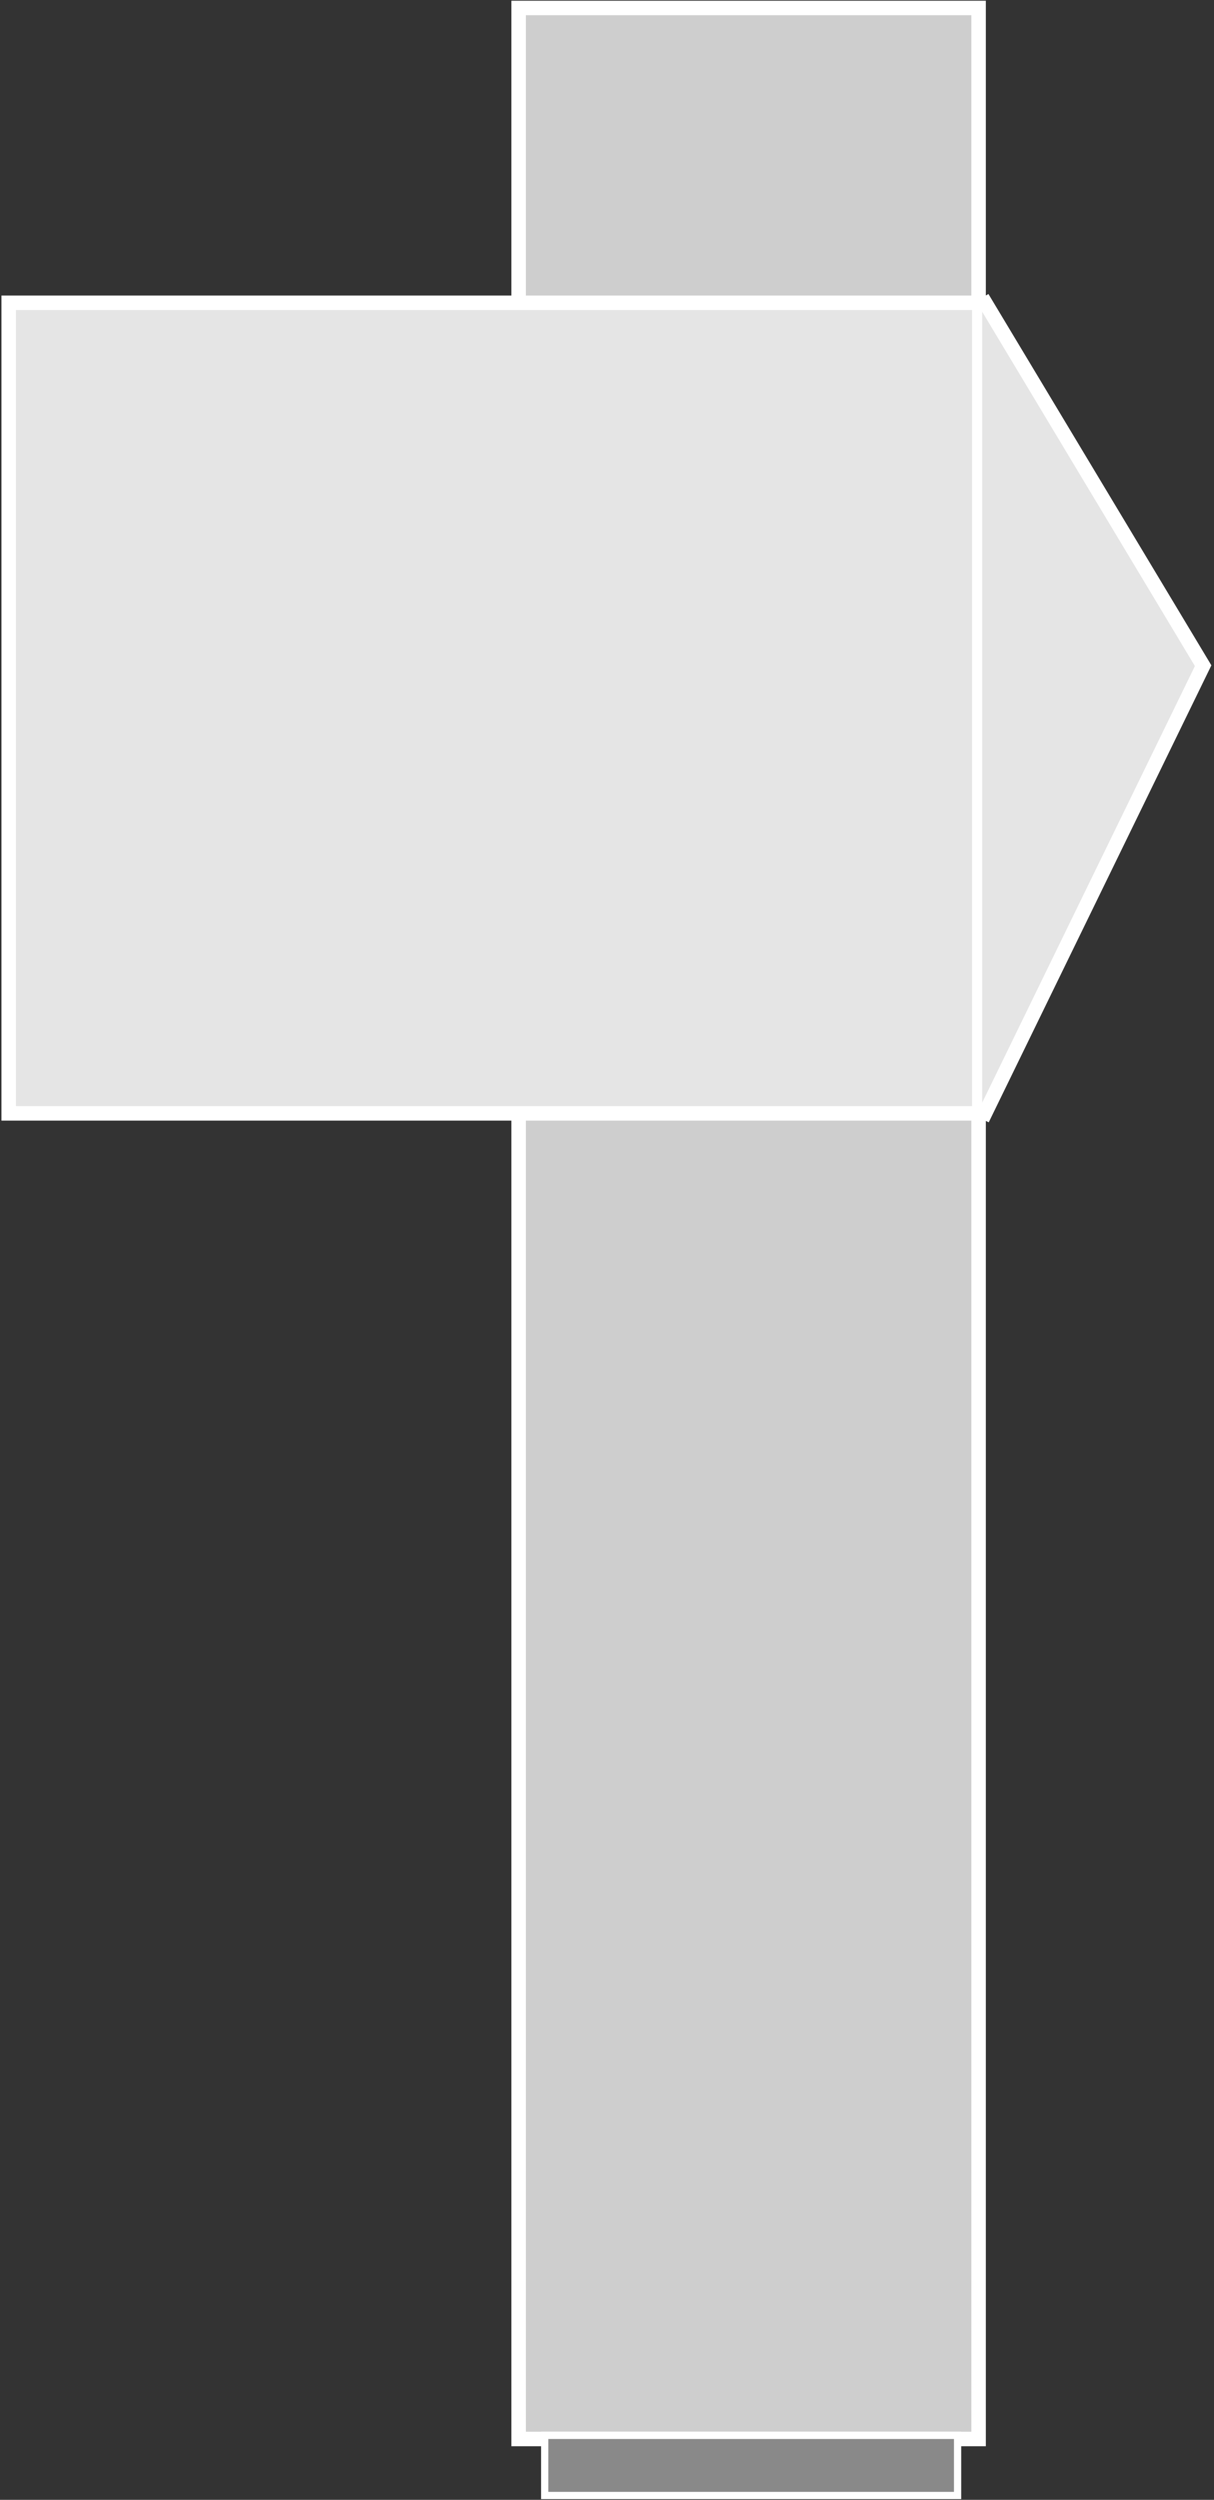 <?xml version="1.0" encoding="UTF-8"?>
<svg xmlns="http://www.w3.org/2000/svg" id="Ebene_1" data-name="Ebene 1" version="1.1" viewBox="0 0 167.6 345.1">
  <rect x="0" y="0" width="167.6" height="345.1" fill="#333333" stroke="none"/>
  <defs>
    <style>
      .cls-1 {
        fill: #898989;
      }

      .cls-1, .cls-2, .cls-3 {
        stroke: #fff;
        stroke-miterlimit: 10;
      }

      .cls-2 {
        fill: #e5e5e5;
      }

      .cls-2, .cls-3 {
        stroke-width: 2px;
      }

      .cls-3 {
        fill: #cecece;
      }
    </style>
  </defs>
  <rect class="cls-3" x="71.6" y="1.1" width="63.5" height="335.6"></rect>
  <rect class="cls-2" x="1.2" y="41.8" width="134" height="111.9"></rect>
  <polyline class="cls-2" points="135.6 41.1 166.1 91.9 135.6 154.5"></polyline>
  <rect class="cls-1" x="75.2" y="336.2" width="57" height="8.3"></rect>
</svg>
